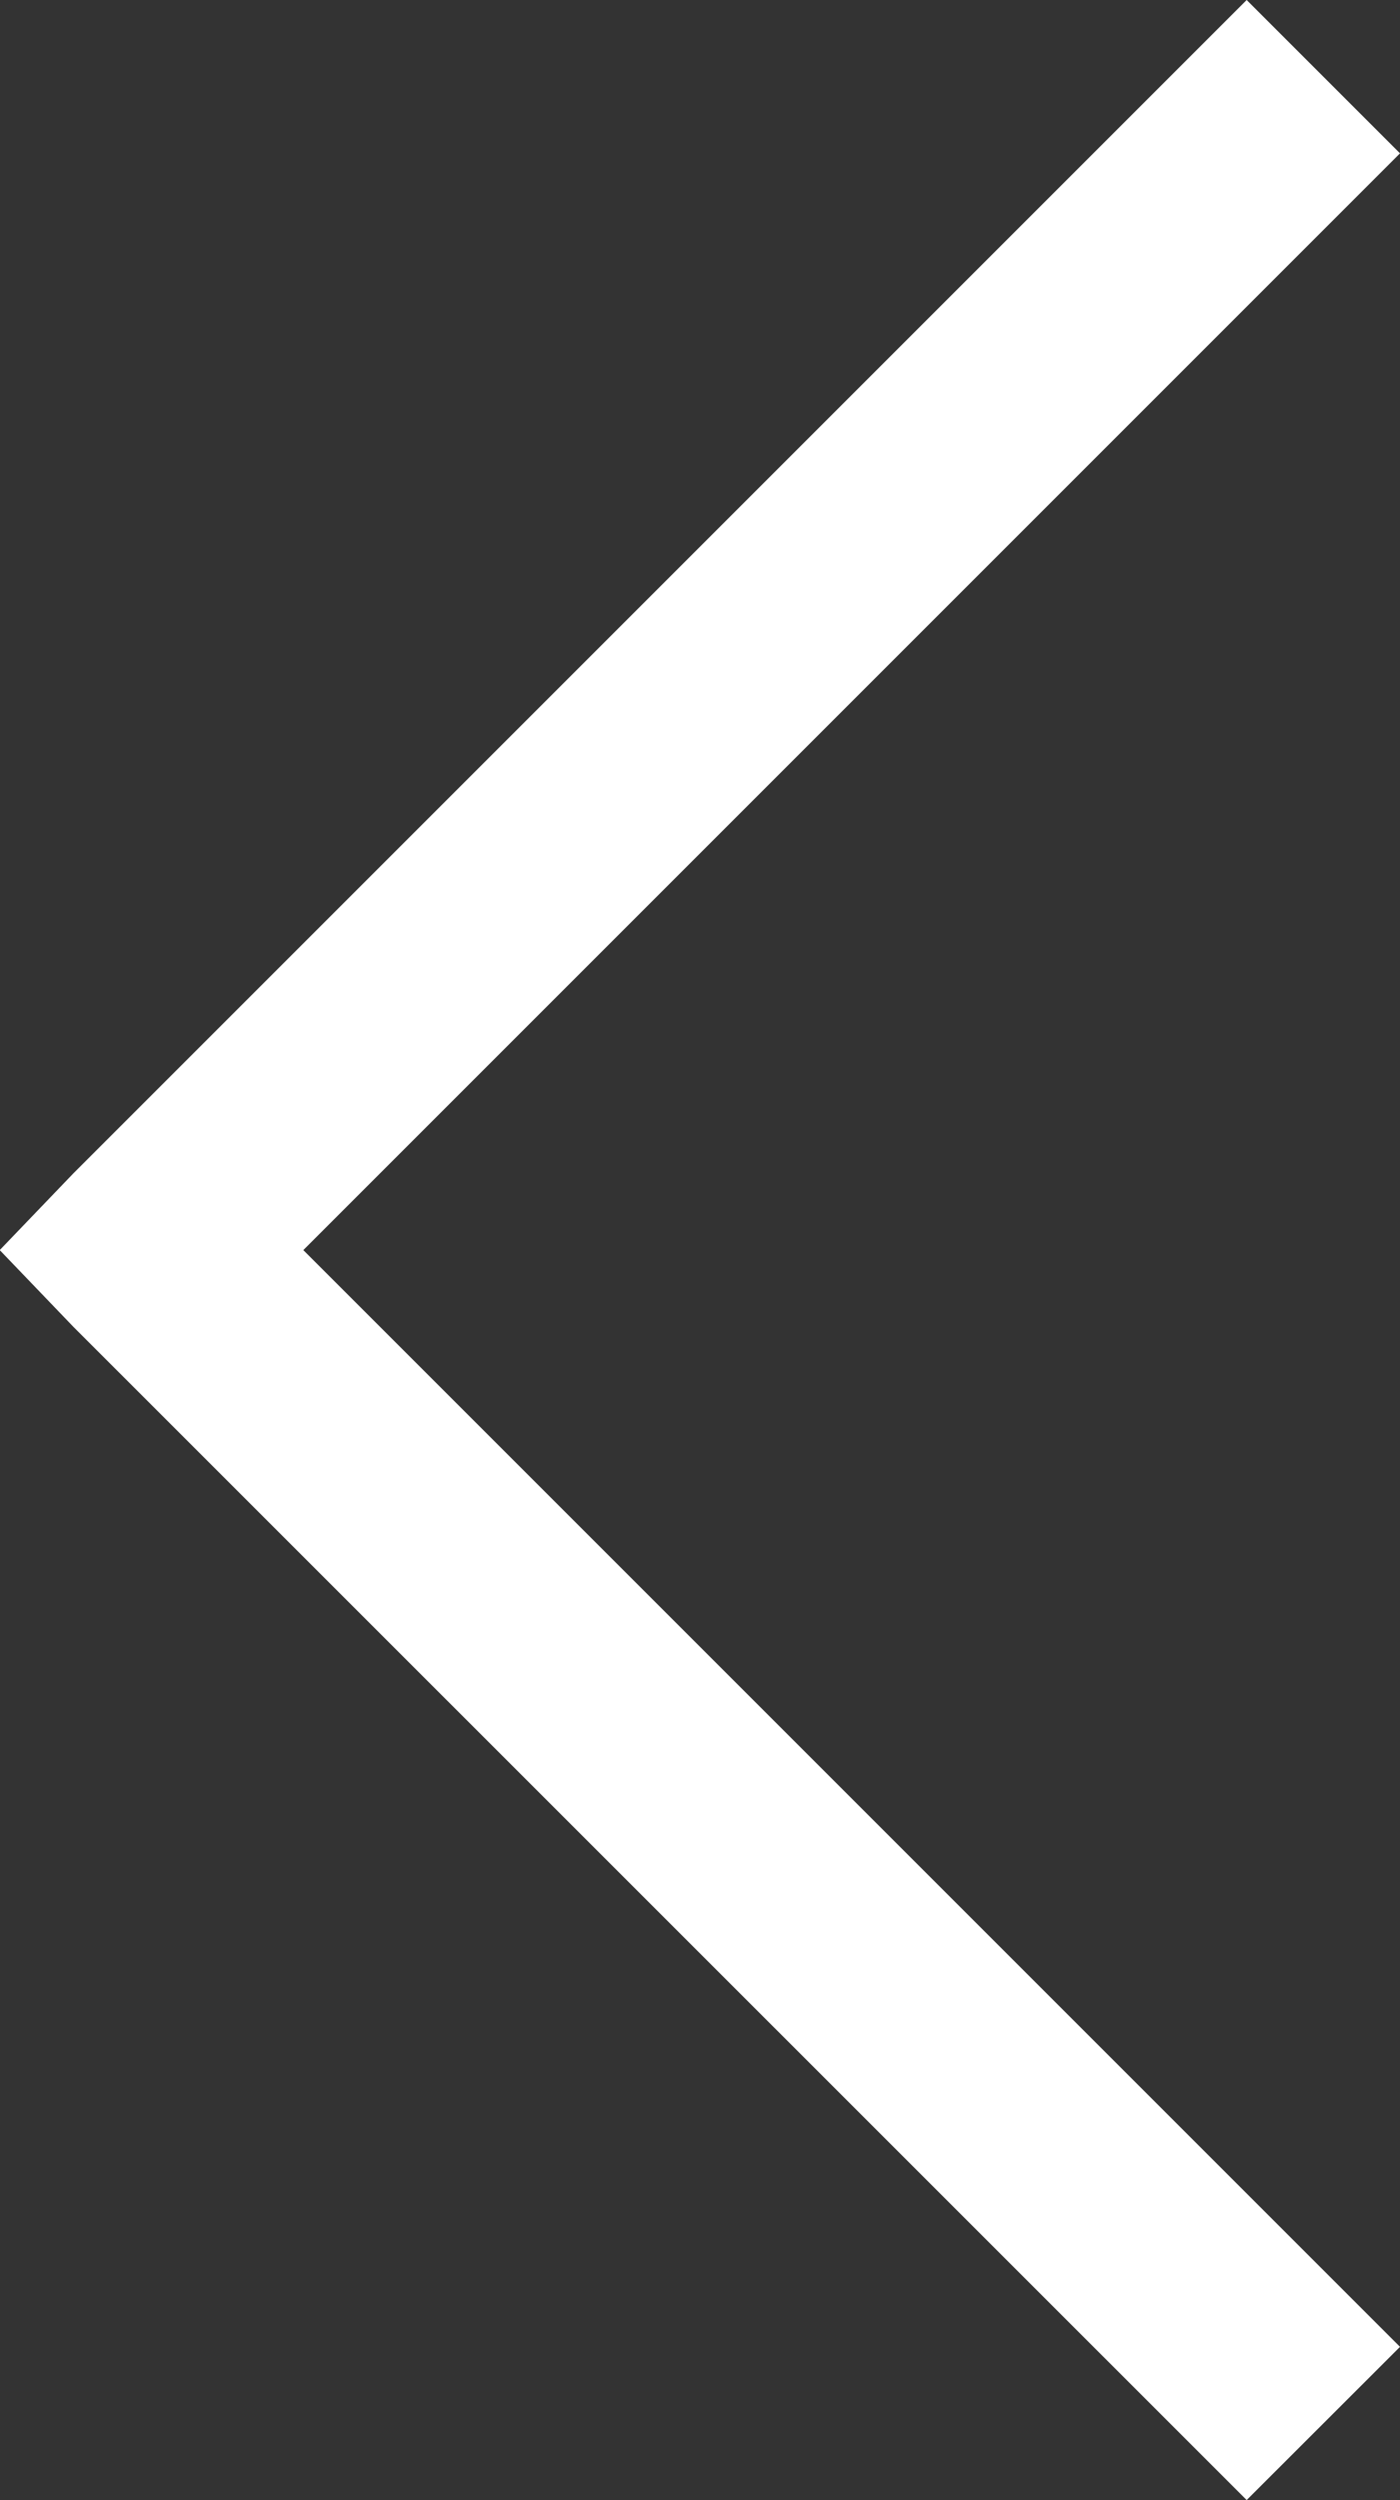 <svg xmlns="http://www.w3.org/2000/svg" width="20.918" height="37.354" viewBox="0 0 20.918 37.354"><rect x="0" y="0" width="20.918" height="37.354" fill="#333333" stroke="none"/><path d="M30.331-1.2,12.8-18.729l-1.1-1.146,1.1-1.146L30.331-38.552l2.291,2.291L16.236-19.875,32.622-3.489Z" transform="translate(-11.704 38.552)" fill="#fff"/></svg>